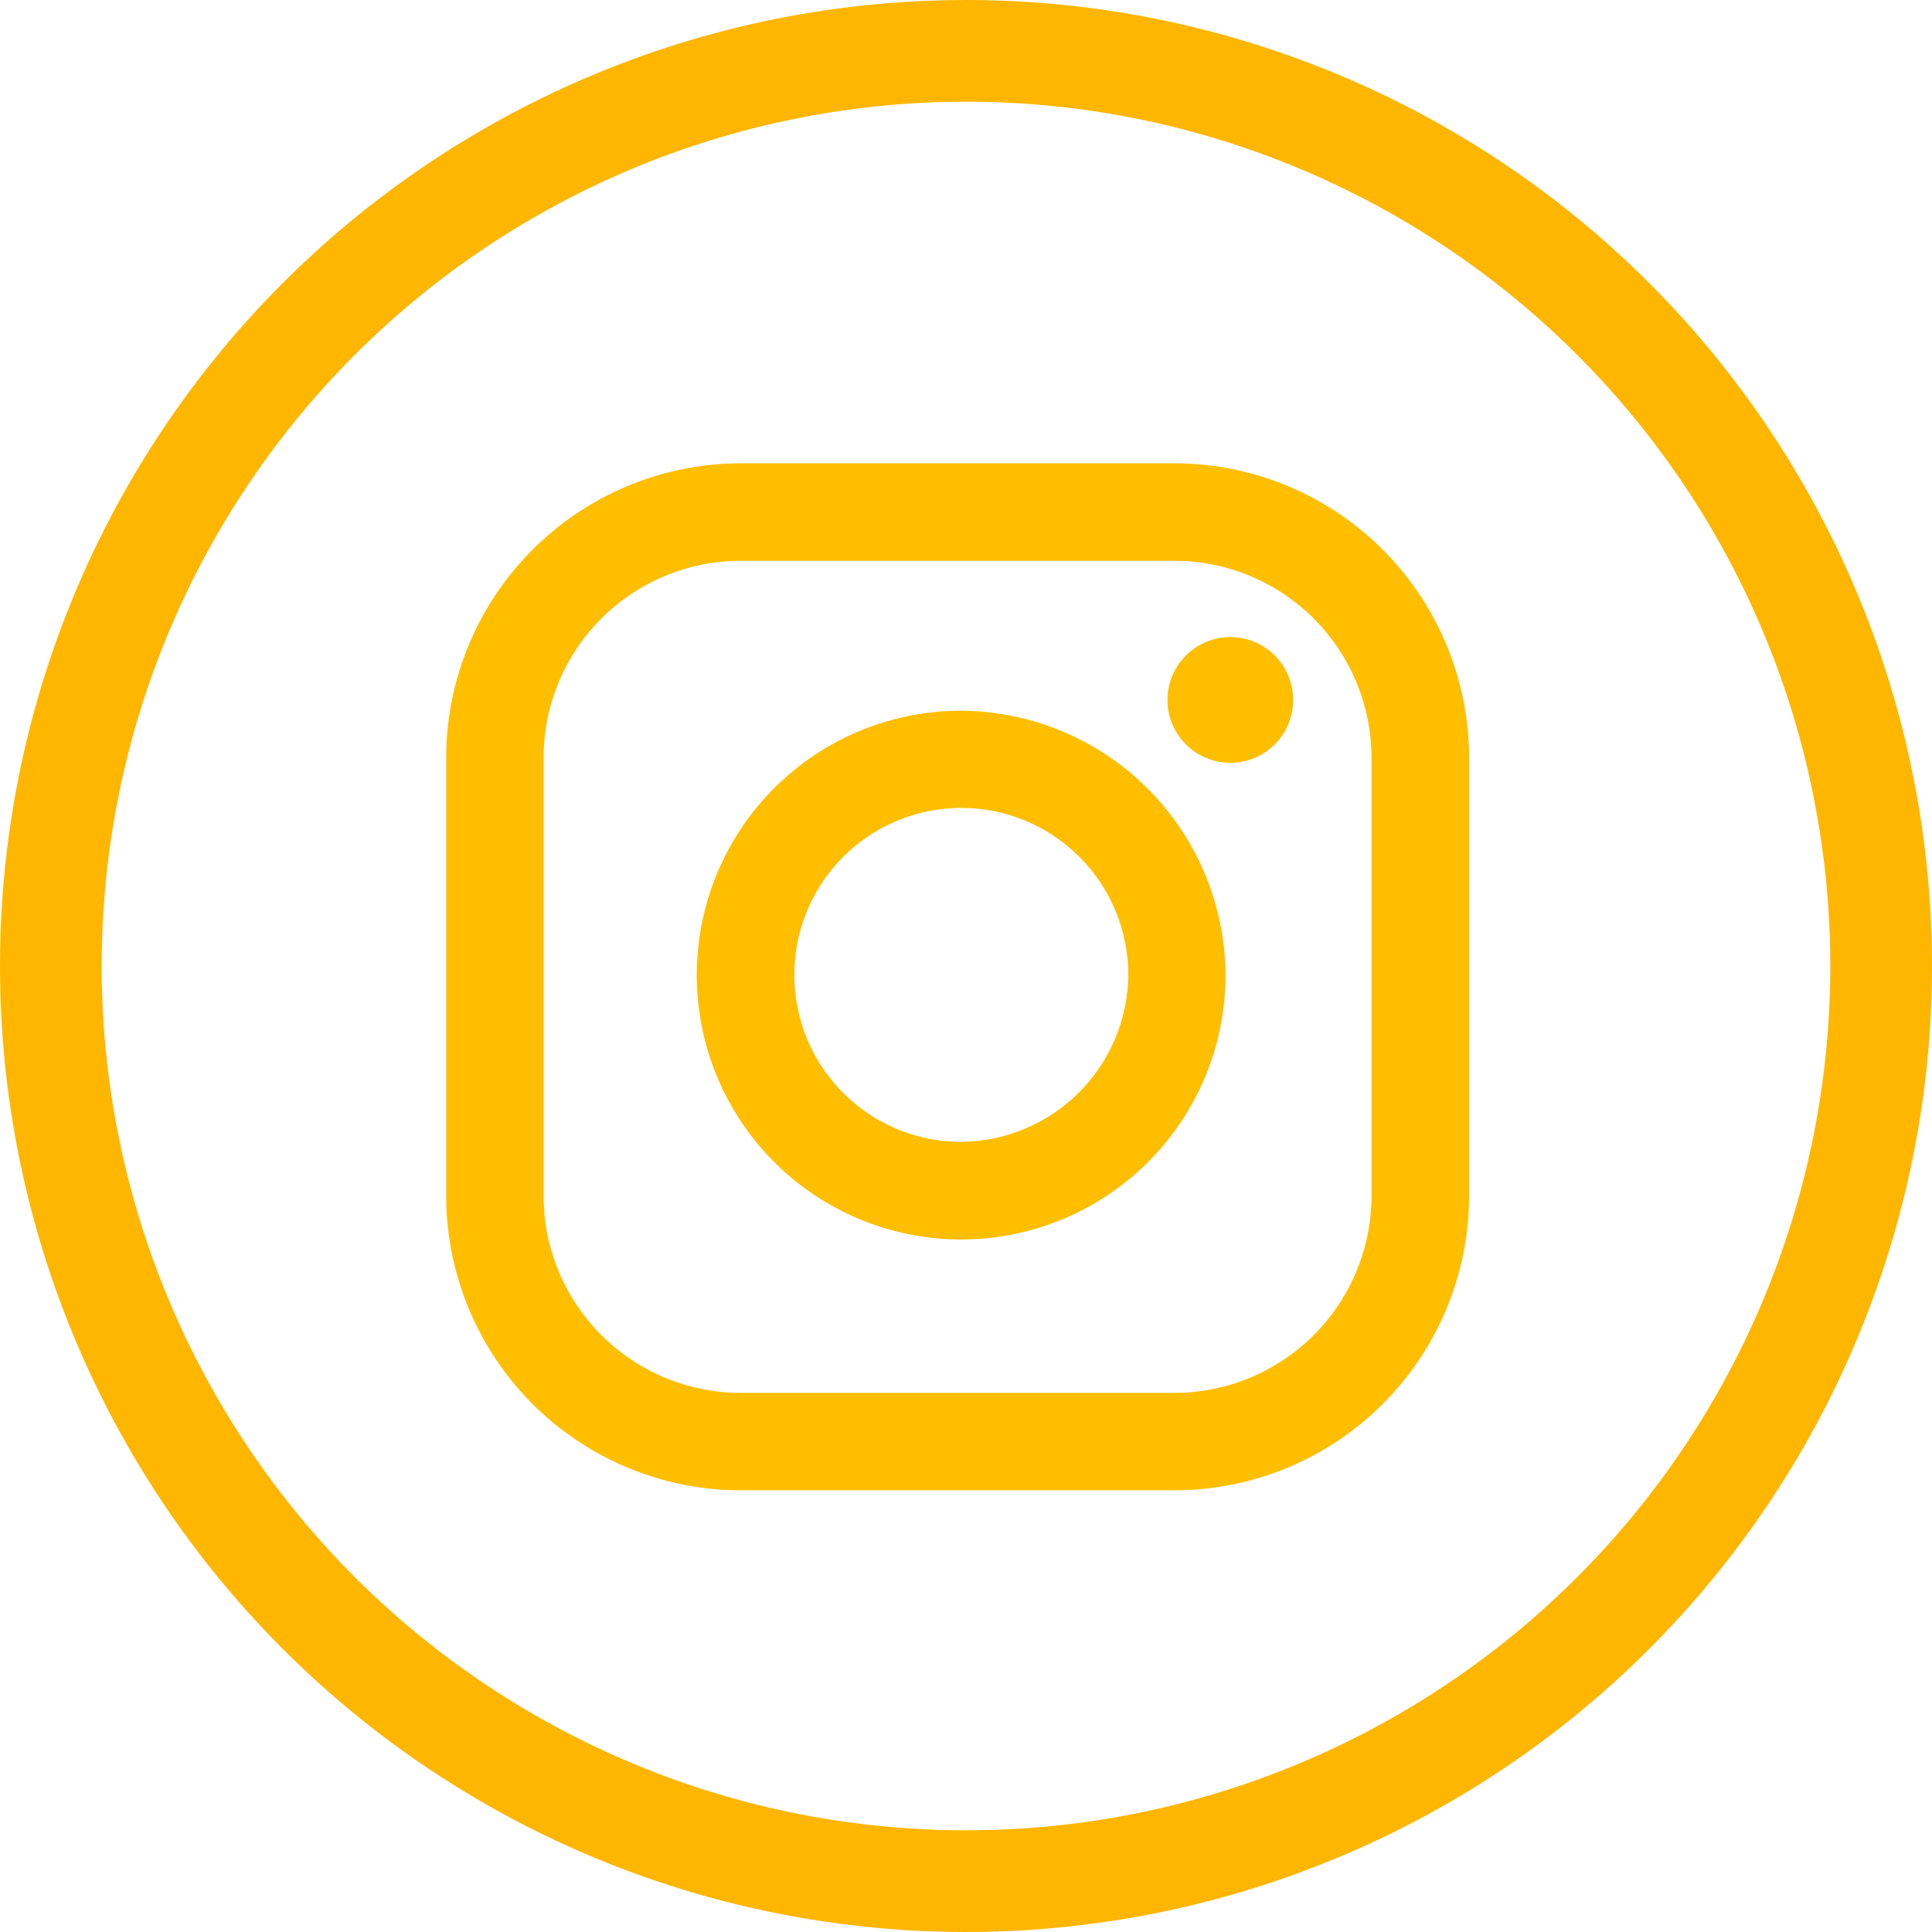 <svg xmlns="http://www.w3.org/2000/svg" width="38" height="38"><g data-name="Group 663"><g data-name="Ellipse 17" fill="none" stroke="#ffb600" stroke-width="2"><circle cx="19" cy="19" r="19" stroke="none"/><circle cx="19" cy="19" r="18"/></g><g transform="translate(8.776 9.113)" fill="#ffbe00"><path data-name="Path 299" d="M10.077 4.866a5.2 5.2 0 105.252 5.2 5.23 5.23 0 00-5.252-5.2zm0 8.48a3.284 3.284 0 113.339-3.283 3.315 3.315 0 01-3.339 3.283z"/><path data-name="Path 300" d="M14.329 0H5.791A5.8 5.8 0 000 5.791v8.616A5.8 5.8 0 005.791 20.2h8.538a5.8 5.8 0 005.791-5.791V5.791A5.8 5.8 0 0014.329 0zM18.2 14.408a3.879 3.879 0 01-3.875 3.875H5.791a3.879 3.879 0 01-3.875-3.875V5.791a3.879 3.879 0 013.875-3.874h8.538A3.879 3.879 0 0118.2 5.791v8.616z"/><circle data-name="Ellipse 15" cx="1.236" cy="1.236" r="1.236" transform="translate(14.187 3.418)"/></g></g></svg>